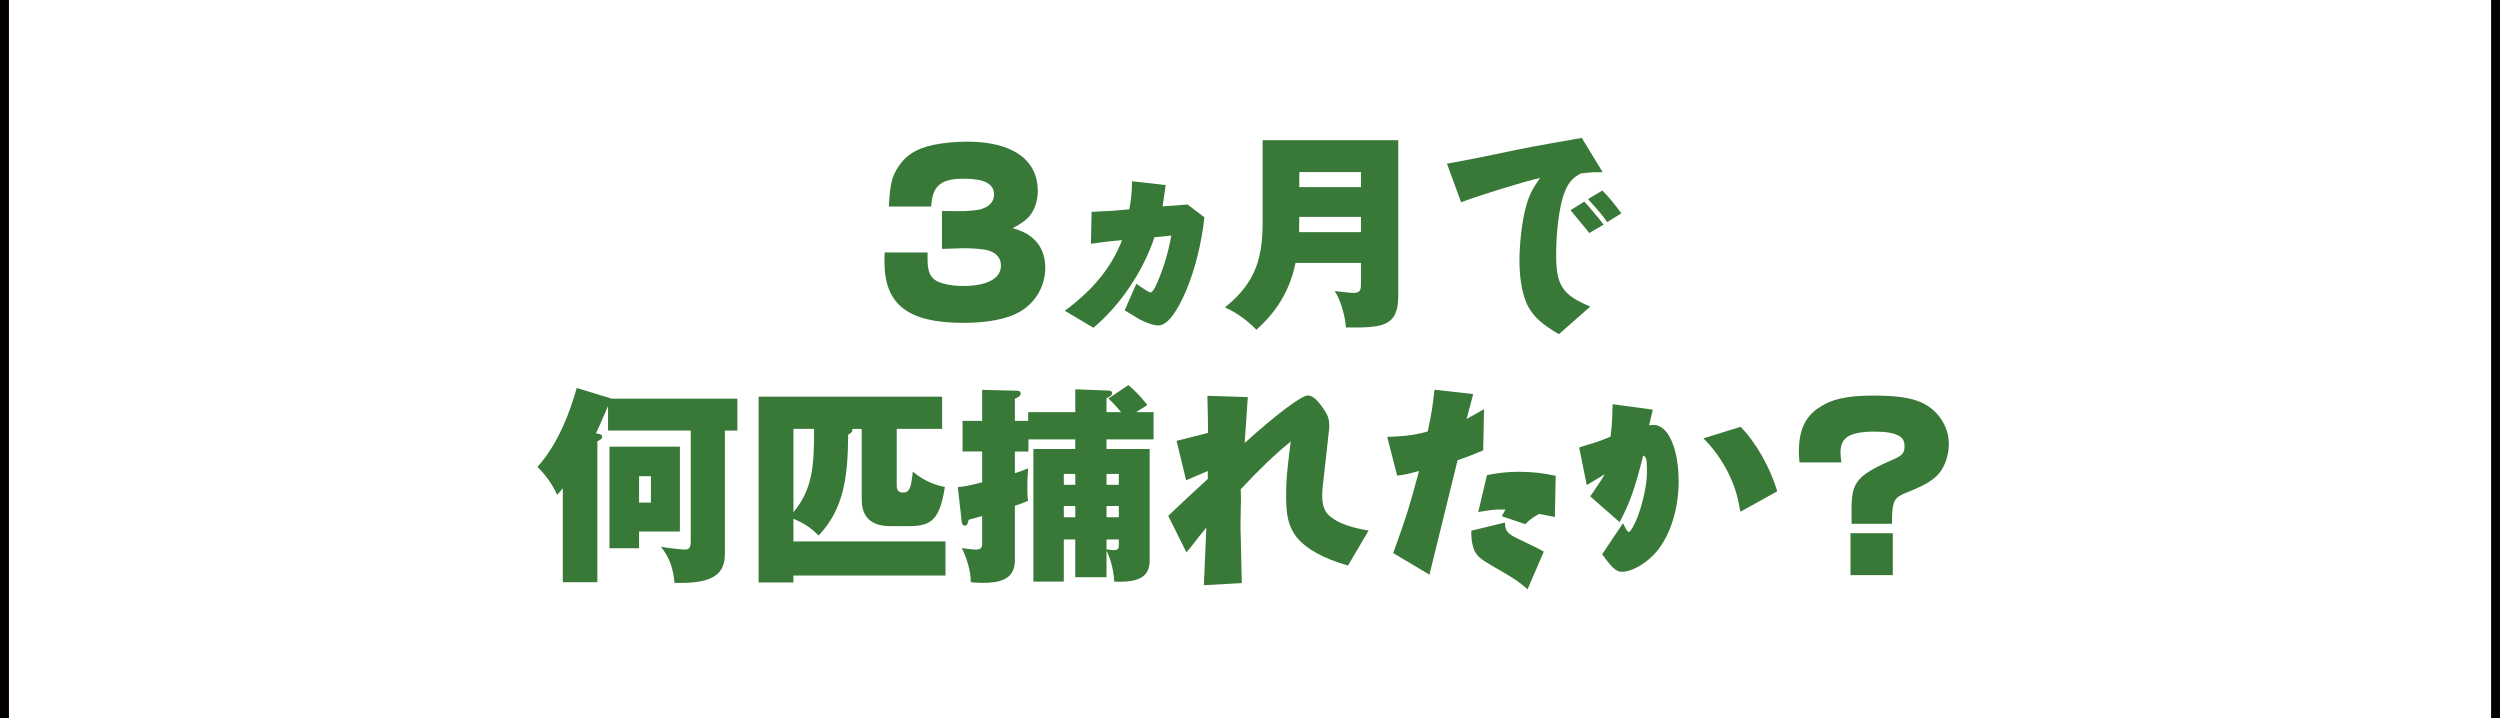 <?xml version="1.0" encoding="utf-8"?>
<svg xmlns="http://www.w3.org/2000/svg" fill="none" height="77" viewBox="0 0 268 77" width="268">
<path d="M95.285 22.147C95.397 19.813 95.597 18.959 96.269 17.924C97.118 16.621 98.211 15.926 100.108 15.521C101.112 15.321 102.43 15.185 103.659 15.185C108.505 15.185 111.251 17.093 111.251 20.485C111.251 21.562 110.894 22.574 110.29 23.247C109.888 23.674 109.508 23.942 108.569 24.46C109.573 24.773 110.02 24.977 110.557 25.404C111.541 26.167 112.052 27.289 112.052 28.706C112.052 30.659 111.026 32.434 109.328 33.42C107.965 34.206 105.868 34.611 103.276 34.611C97.336 34.611 94.812 32.657 94.812 28.052C94.812 27.829 94.812 27.512 94.835 27.063H99.436V27.849C99.436 28.925 99.658 29.579 100.195 29.983C100.71 30.387 101.938 30.656 103.212 30.656C105.804 30.656 107.299 29.87 107.299 28.476C107.299 27.668 106.83 27.105 105.913 26.836C105.444 26.701 104.083 26.591 103.212 26.613L100.98 26.681V22.616L102.745 22.639C103.35 22.662 104.688 22.548 105.045 22.458C106.029 22.189 106.563 21.649 106.563 20.864C106.563 19.696 105.514 19.156 103.302 19.156C100.845 19.156 99.951 19.919 99.819 22.144H95.285V22.147Z" fill="#387938"/>
<path d="M114.158 33.311C117.239 31.022 119.204 28.574 120.278 25.744C119.429 25.812 118.558 25.902 116.95 26.126L117.017 22.711C118.066 22.665 118.535 22.643 119.227 22.598L121.056 22.439C121.237 21.608 121.346 20.531 121.346 19.723V19.432L124.964 19.836L124.629 22.125L127.308 21.925L129.115 23.296C128.781 26.194 128.131 28.797 127.173 31.112C126.125 33.583 125.095 34.886 124.182 34.886C123.69 34.886 122.909 34.64 122.127 34.213C121.964 34.123 121.443 33.808 120.564 33.269L121.815 30.417C122.909 31.18 123.156 31.338 123.356 31.338C123.513 31.338 123.713 31.07 124.025 30.372C124.739 28.732 125.208 27.206 125.565 25.253L123.758 25.434C122.529 29.117 120.072 32.755 117.214 35.135L114.155 33.318L114.158 33.311Z" fill="#387938"/>
<path d="M138.882 28.189C138.1 31.985 136.068 34.094 134.685 35.352C133.949 34.566 132.653 33.534 131.312 32.949C134.839 30.165 135.354 27.267 135.354 23.697V15.027H149.893V31.714C149.893 35.016 148.217 35.148 144.287 35.106C144.197 33.848 143.705 32.141 143.081 31.2C143.303 31.222 144.644 31.4 145.091 31.4C145.873 31.4 145.895 30.996 145.895 30.391V28.189H138.882ZM145.895 24.887V23.248H139.284C139.284 23.856 139.284 23.966 139.261 24.887H145.892H145.895ZM145.895 20.059V18.442H139.284V20.059H145.895Z" fill="#387938"/>
<path d="M155.118 17.546C156.971 17.21 157.797 17.052 160.299 16.537C164.007 15.752 164.052 15.752 169.567 14.785L171.799 18.445L171.352 18.468H170.792C170.146 18.513 170.011 18.513 169.451 18.604C168.512 19.099 168.065 19.635 167.621 20.893C167.152 22.242 166.817 24.845 166.817 27.316C166.817 30.595 167.486 31.626 170.48 32.862L167.107 35.827C165.3 34.75 164.515 34.052 163.868 32.952C163.245 31.853 162.884 30.032 162.884 27.966C162.884 26.058 163.174 23.632 163.576 22.193C163.91 20.958 164.245 20.285 165.094 19.073C163.306 19.477 158.685 20.913 156.63 21.679L155.112 17.546H155.118ZM169.834 21.611C170.191 21.97 171.284 23.251 171.911 24.082L170.371 24.981C170.081 24.622 169.409 23.791 168.361 22.533L169.834 21.611ZM172.291 23.813C171.776 23.073 171.532 22.782 170.236 21.343L171.776 20.421C172.513 21.184 172.982 21.747 173.809 22.869L172.291 23.813Z" fill="#387938"/>
<path d="M79.048 42.743V46.158H77.707V59.407C77.707 61.9 75.877 62.573 72.305 62.482C72.192 61.047 71.79 59.766 70.854 58.621C71.993 58.802 73.153 58.912 73.379 58.912C73.848 58.912 74.047 58.776 74.047 57.991V46.155H65.181V43.529C65.114 43.665 64.468 45.236 63.886 46.449C64.377 46.54 64.554 46.585 64.554 46.808C64.554 47.077 64.197 47.235 64.04 47.303V62.414H60.332V52.331C60.133 52.6 59.998 52.758 59.727 53.049C59.235 51.882 58.21 50.579 57.605 50.061C58.856 48.69 60.531 46.178 61.824 41.595L65.374 42.672C65.419 42.695 65.464 42.695 65.51 42.74H79.042L79.048 42.743ZM72.883 47.885V56.978H68.507V58.776H65.336V47.885H72.883ZM68.507 51.051V53.88H69.78V51.051H68.507Z" fill="#387938"/>
<path d="M96.134 52.063C96.134 52.287 96.134 52.804 96.802 52.804C97.471 52.804 97.674 52.355 97.851 50.56C99.012 51.527 100.24 52.018 101.289 52.199C100.751 55.702 99.838 56.4 97.468 56.4H95.458C94.587 56.4 92.377 56.287 92.377 53.593V45.981H91.352C91.442 46.249 91.262 46.407 90.927 46.589C90.882 51.148 90.48 54.515 87.756 57.412C87.132 56.785 86.415 56.177 85.055 55.614V58.039H101.356V61.7H85.055V62.441H81.325V42.52H100.999V45.977H96.13V52.063H96.134ZM85.058 54.916C87.113 52.4 87.271 50.02 87.271 45.977H85.058V54.916Z" fill="#387938"/>
<path d="M110.226 44.18H115.271V41.732L118.799 41.868C118.934 41.868 119.223 41.89 119.223 42.136C119.223 42.404 118.889 42.563 118.619 42.676V44.18H120.182C119.378 43.236 119.111 42.99 118.818 42.721L120.963 41.286C122.012 42.139 122.861 43.239 122.996 43.42C122.815 43.533 121.967 44.07 121.79 44.183H123.664V47.103H118.619V48.135H123.243V60.081C123.243 61.765 122.195 62.483 119.445 62.347C119.355 60.685 118.863 59.54 118.619 59.023V61.875H115.268V57.833H114.04V62.347H110.779V48.132H115.268V47.1H110.245V48.403H108.795V50.715C109.553 50.492 109.82 50.379 110.222 50.198C110.177 50.625 110.132 51.275 110.132 52.287C110.132 53.141 110.155 53.296 110.222 53.681C109.531 53.972 109.219 54.085 108.795 54.221V60.081C108.795 62.237 106.965 62.483 105.312 62.483C104.752 62.483 104.395 62.438 104.061 62.415C104.106 61.338 103.614 59.721 103.099 58.755C103.479 58.8 104.215 58.913 104.572 58.913C104.907 58.913 105.286 58.89 105.286 58.328V55.317C104.907 55.43 104.572 55.518 103.836 55.721C103.723 56.194 103.678 56.349 103.411 56.349C103.186 56.349 103.122 56.126 103.099 55.944L102.675 52.216C103.257 52.171 103.768 52.103 105.286 51.699V48.397H103.186V45.118H105.286V41.793L108.926 41.884C109.103 41.884 109.418 41.884 109.418 42.198C109.418 42.421 109.219 42.556 108.795 42.738V45.118H110.222V44.173L110.226 44.18ZM115.271 51.973V50.806H114.043V51.973H115.271ZM115.271 55.453V54.24H114.043V55.453H115.271ZM119.937 51.973V50.806H118.619V51.973H119.937ZM119.937 55.453V54.24H118.619V55.453H119.937ZM118.619 57.833V58.887C118.931 58.932 119.201 58.978 119.378 58.978C119.937 58.978 119.937 58.709 119.937 58.46V57.833H118.619Z" fill="#387938"/>
<path d="M125.233 55.298C127.153 53.481 127.465 53.186 129.475 51.346V50.493L127.153 51.482L126.127 47.259L129.501 46.405C129.501 45.597 129.478 44.271 129.433 42.431L133.765 42.566L133.431 47.485C136.781 44.452 139.528 42.389 140.219 42.389C140.711 42.389 141.312 42.929 142.026 44.051C142.383 44.591 142.496 44.995 142.496 45.645L142.473 46.072L141.782 52.294C141.76 52.585 141.737 52.856 141.737 53.012C141.737 54.224 141.981 54.874 142.653 55.414C143.502 56.087 144.866 56.582 146.718 56.873L144.506 60.624C141.872 59.883 139.949 58.807 138.968 57.549C138.164 56.472 137.875 55.369 137.875 53.325C137.875 51.395 137.92 50.877 138.367 47.33C136.624 48.746 135.061 50.25 133.006 52.449C133.029 52.944 133.029 53.393 133.029 53.548C133.029 53.704 133.006 54.761 132.984 56.11V56.718L133.006 57.458L133.119 62.509L129.054 62.733L129.321 56.556C129.009 56.938 128.697 57.319 128.607 57.432L127.603 58.713C127.558 58.758 127.404 58.936 127.179 59.208L125.237 55.301L125.233 55.298Z" fill="#387938"/>
<path d="M148.706 46.828H148.972L149.754 46.783C150.915 46.738 152.233 46.515 153.06 46.243C153.484 44.222 153.597 43.436 153.774 41.774L157.929 42.246L157.215 44.917L159.089 43.863L158.999 48.287C157.613 48.849 157.414 48.937 156.253 49.341L153.237 61.604L149.352 59.291C150.802 55.249 151.005 54.641 152.121 50.489C150.915 50.825 150.468 50.916 149.776 50.984L148.706 46.828ZM163.756 63.175C162.952 62.457 162.37 62.053 161.164 61.358C159.019 60.123 158.662 59.899 158.305 59.427C157.948 59 157.723 58.101 157.723 57.225V56.889L161.341 56.012V56.126C161.341 56.866 161.63 57.225 162.614 57.697C163.865 58.305 164.714 58.706 165.003 58.865L165.495 59.133L163.752 63.175H163.756ZM159.401 50.935C160.585 50.69 161.588 50.576 162.775 50.576C164.203 50.576 165.277 50.69 166.772 51.003L166.682 55.427C166.145 55.314 165.946 55.269 164.984 55.091C164.203 55.54 163.981 55.718 163.511 56.19L160.987 55.337L161.389 54.619H160.765C160.16 54.619 159.694 54.687 158.466 54.887L159.405 50.935H159.401Z" fill="#387938"/>
<path d="M169.3 47.977C169.48 47.909 169.589 47.863 169.612 47.863C170.036 47.728 170.438 47.595 170.863 47.482C171.622 47.236 171.956 47.1 172.651 46.809C172.786 45.755 172.808 45.328 172.828 44.765C172.85 44.157 172.85 43.821 172.873 43.33L177.182 43.915L176.78 45.6C176.979 45.577 177.137 45.554 177.272 45.554C178.835 45.554 179.951 48.093 179.951 51.618C179.951 54.493 179.079 57.3 177.651 59.052C176.603 60.333 174.995 61.297 173.876 61.297C173.271 61.297 172.783 60.87 171.754 59.411L173.985 56.087C174.275 56.714 174.5 57.054 174.609 57.031C174.789 57.009 175.214 56.268 175.526 55.46C176.085 54.088 176.552 51.889 176.552 50.767C176.552 49.173 176.507 48.992 176.15 48.837C175.256 52.407 174.722 53.888 173.625 55.977L170.477 53.215C170.567 53.057 170.676 52.902 170.789 52.766C170.924 52.52 171.213 52.139 171.326 51.957C171.438 51.822 171.728 51.349 172.04 50.835L170.097 52.003L169.293 47.983L169.3 47.977ZM186.585 45.755C188.17 47.327 189.778 50.111 190.515 52.672L186.585 54.852C186.54 54.716 186.517 54.629 186.517 54.606C186.472 54.337 186.427 54.066 186.36 53.797C185.89 51.417 184.44 48.788 182.607 46.993L186.582 45.758L186.585 45.755Z" fill="#387938"/>
<path d="M192.904 49.571C192.859 49.031 192.836 48.74 192.836 48.426C192.836 46.182 193.483 44.72 194.914 43.757C196.342 42.767 197.972 42.408 200.831 42.408C203.31 42.408 204.828 42.631 205.989 43.149C207.755 43.957 208.916 45.71 208.916 47.595C208.916 48.74 208.514 49.975 207.89 50.716C207.285 51.456 206.327 52.042 204.429 52.782C203.088 53.322 202.912 53.636 202.822 55.366V56.152H198.49V54.153C198.557 51.592 199.226 50.874 203.047 49.212C203.918 48.831 204.163 48.539 204.163 47.864C204.163 47.278 204.005 46.987 203.603 46.742C203.066 46.428 202.217 46.269 201.011 46.269C198.287 46.269 197.303 46.877 197.303 48.491C197.303 48.737 197.326 49.031 197.393 49.568H192.904V49.571ZM198.374 57.161H202.908V61.653H198.374V57.161Z" fill="#387938"/>
<path d="M0.958 0H0V77H0.958V0Z" fill="#040000"/>
<path d="M268 0H267.045V77H268V0Z" fill="#040000"/>
</svg>